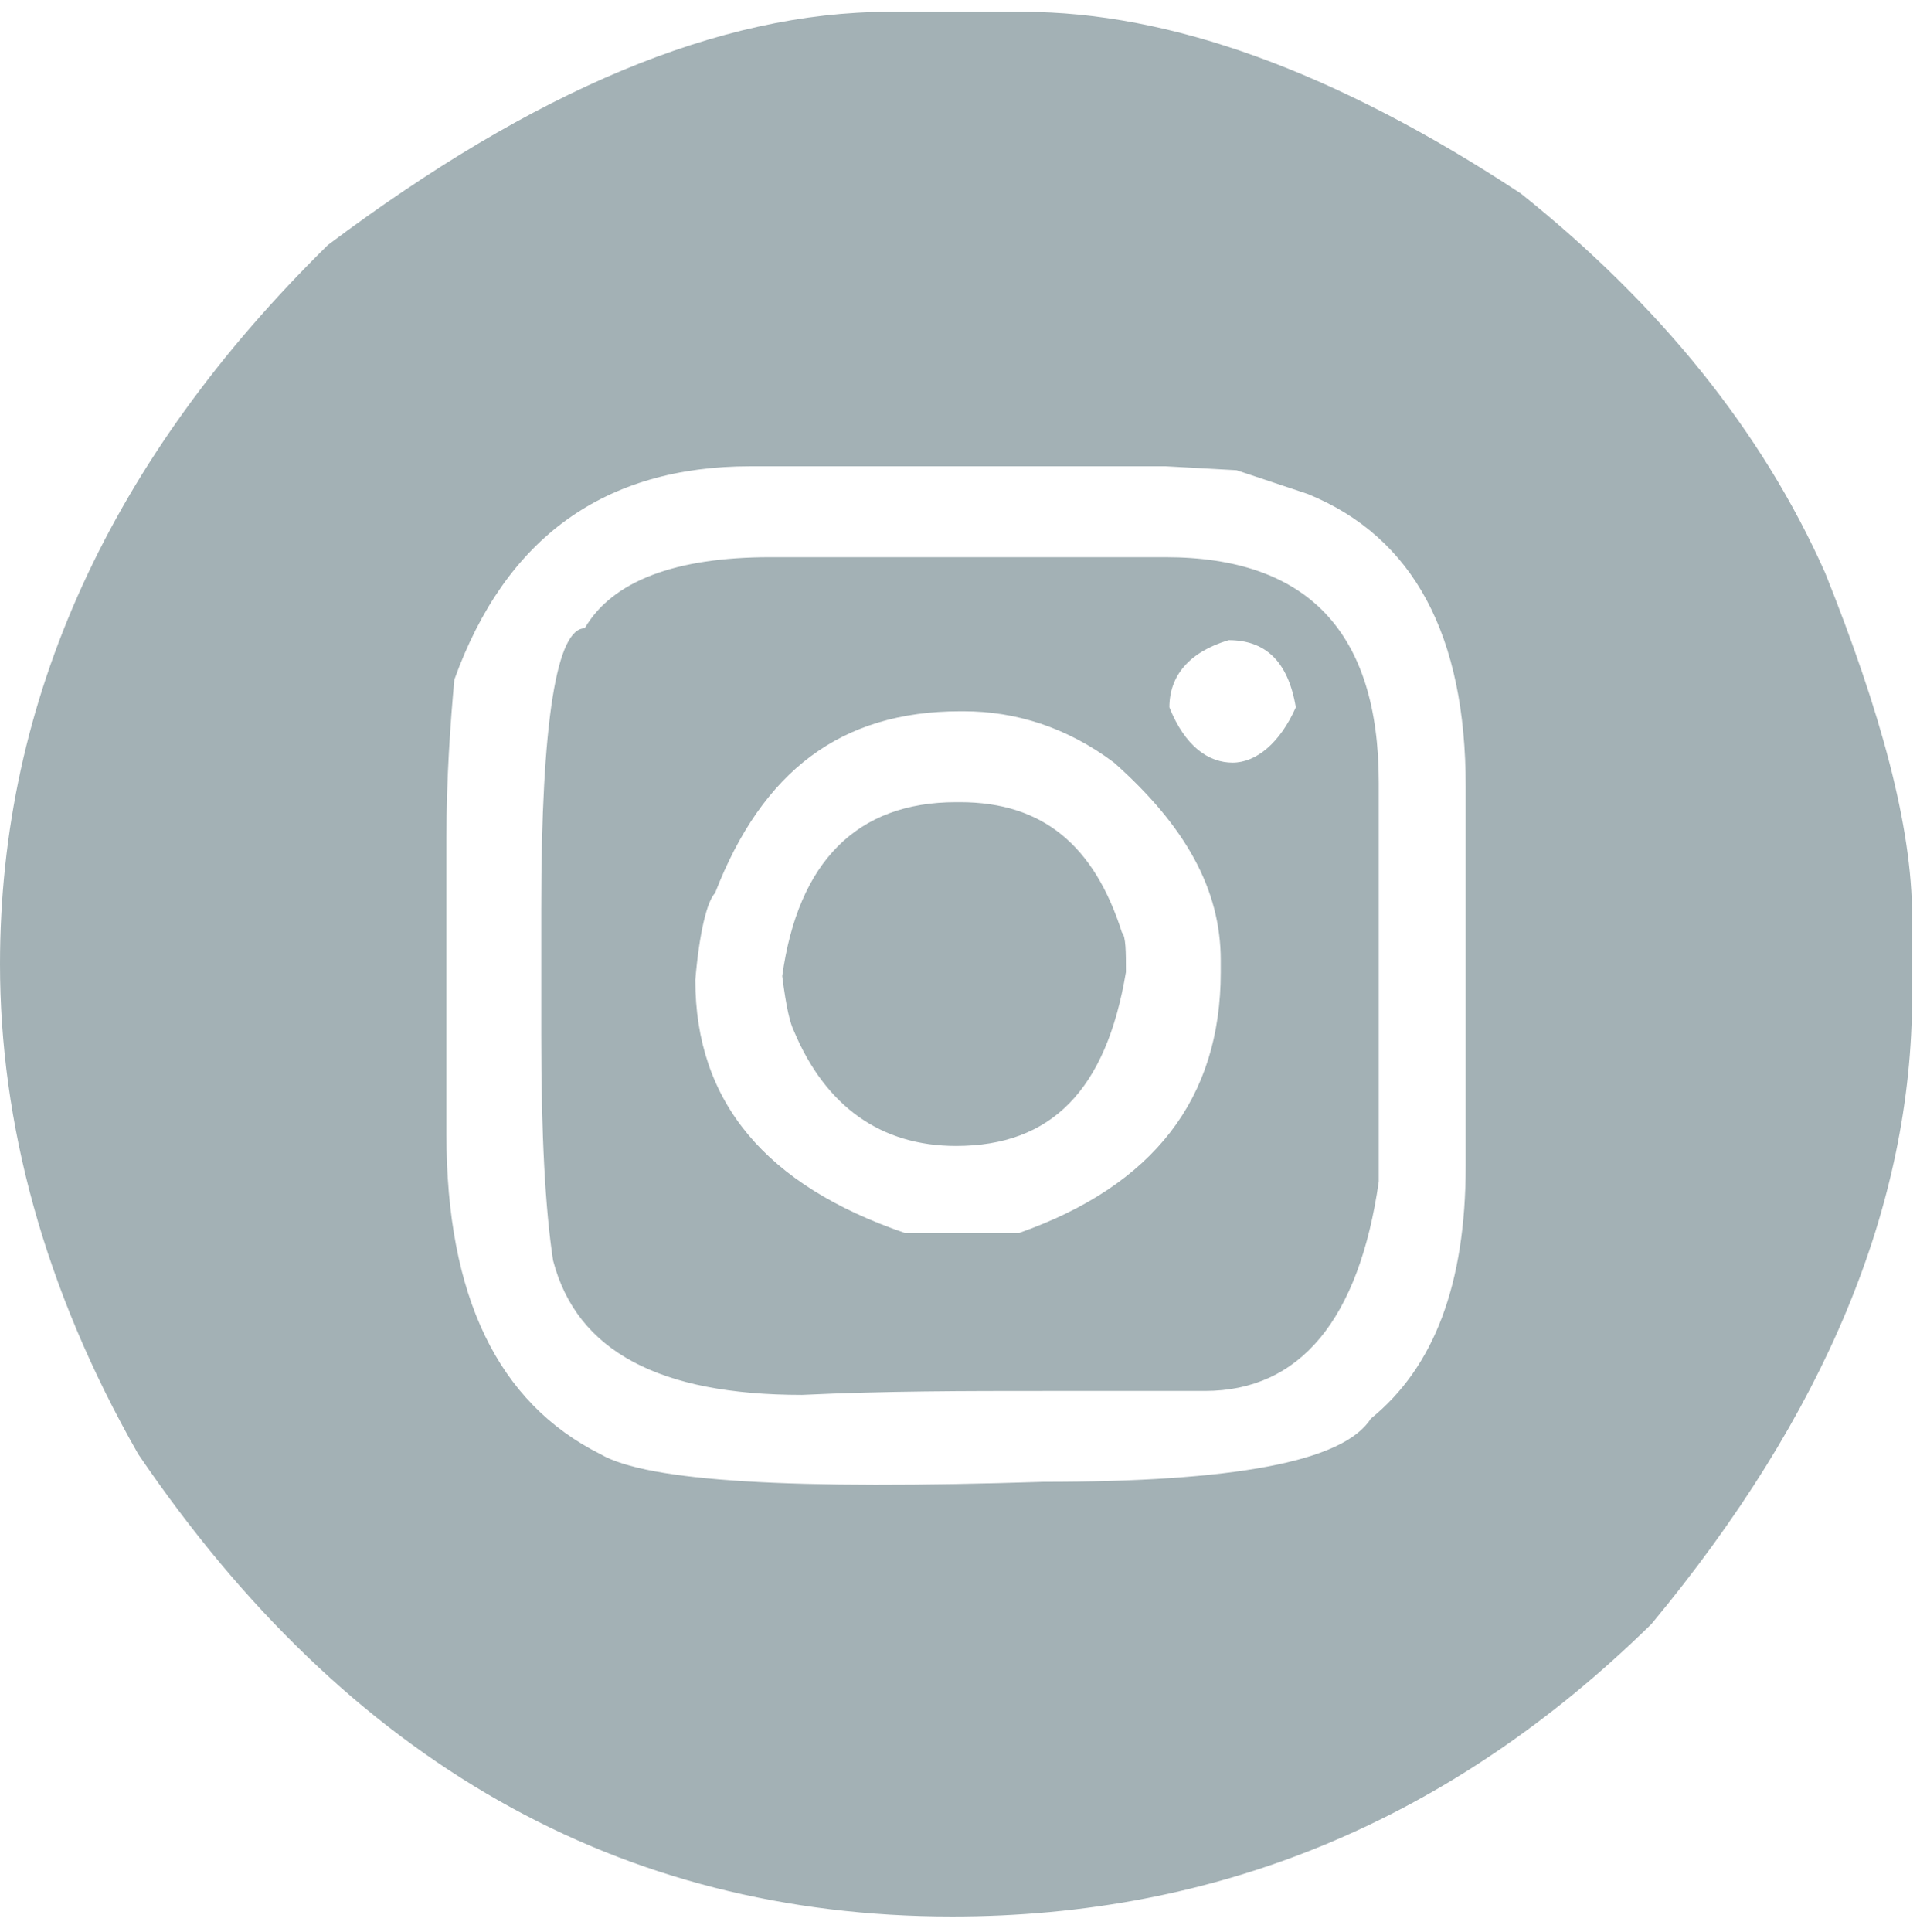 <?xml version="1.0" encoding="UTF-8" standalone="no"?>
<!-- Generator: Adobe Illustrator 22.0.0, SVG Export Plug-In . SVG Version: 6.00 Build 0)  -->

<svg
   xmlns:dc="http://purl.org/dc/elements/1.1/"
   xmlns:cc="http://creativecommons.org/ns#"
   xmlns:rdf="http://www.w3.org/1999/02/22-rdf-syntax-ns#"
   xmlns:svg="http://www.w3.org/2000/svg"
   xmlns="http://www.w3.org/2000/svg"
   xmlns:sodipodi="http://sodipodi.sourceforge.net/DTD/sodipodi-0.dtd"
   xmlns:inkscape="http://www.inkscape.org/namespaces/inkscape"
   version="1.1"
   id="Capa_1"
   x="0px"
   y="0px"
   viewBox="0 0 48.6 48.9"
   style="enable-background:new 0 0 48.6 48.9;"
   xml:space="preserve"
   inkscape:version="0.48.4 r9939"
   width="100%"
   height="100%"
   sodipodi:docname="instagram_marron.svg"><defs
     id="defs9" /><sodipodi:namedview
     pagecolor="#ffffff"
     bordercolor="#666666"
     borderopacity="1"
     objecttolerance="10"
     gridtolerance="10"
     guidetolerance="10"
     inkscape:pageopacity="0"
     inkscape:pageshadow="2"
     inkscape:window-width="1920"
     inkscape:window-height="1056"
     id="namedview7"
     showgrid="false"
     inkscape:zoom="4.8261759"
     inkscape:cx="-54.660623"
     inkscape:cy="24.478532"
     inkscape:window-x="1920"
     inkscape:window-y="24"
     inkscape:window-maximized="1"
     inkscape:current-layer="Capa_1" /><style
     type="text/css"
     id="style3">
	.st0{fill:#EBE9E4;}
</style><path
     class="st0"
     d="M22.5,0.3h3.4c3.7,0,7.9,1.5,12.6,4.6c3.5,2.8,6.1,6,7.7,9.6c1.4,3.5,2.2,6.4,2.2,8.7v2  c0,5.3-2.2,10.6-6.6,15.9c-5.1,5-11,7.4-17.7,7.4c-8.4,0-15.3-3.9-20.6-11.7C1.1,32.6,0,28.4,0,24.4c0-6.7,2.8-12.8,8.3-18.2  C13.5,2.3,18.2,0.3,22.5,0.3z M11.3,21.2v7.5c0,4.1,1.3,6.8,3.9,8.1c1.2,0.7,4.9,0.9,11.2,0.7c4.8,0,7.6-0.5,8.3-1.6  c1.6-1.3,2.4-3.4,2.4-6.4v-9.6c0-3.8-1.3-6.3-4-7.4l-1.8-0.6l-1.8-0.1H19c-3.7,0-6.2,1.8-7.5,5.4C11.4,18.3,11.3,19.7,11.3,21.2z   M19.5,14.1h10c3.6,0,5.4,1.9,5.4,5.7v10.1c-0.5,3.5-2,5.3-4.4,5.3h-4.1c-1.9,0-4,0-6.1,0.1c-3.6,0-5.7-1.1-6.3-3.4  c-0.2-1.3-0.3-3.2-0.3-5.7v-3.2c0-4.8,0.4-7.1,1.1-7.1C15.5,14.7,17.1,14.1,19.5,14.1z M17.6,24.8c0,3.1,1.8,5.2,5.3,6.4h2.9  c3.4-1.2,5.1-3.4,5.1-6.6v-0.3c0-1.8-0.9-3.4-2.7-5c-1.2-0.9-2.5-1.3-3.8-1.3h-0.1c-3,0-5,1.5-6.2,4.6  C17.9,22.8,17.7,23.6,17.6,24.8z M24.2,20.3h0.1c2.1,0,3.4,1.1,4.1,3.3c0.1,0.1,0.1,0.5,0.1,1c-0.5,3-1.9,4.4-4.3,4.4  c-1.9,0-3.3-1-4.1-2.9c-0.1-0.2-0.2-0.6-0.3-1.4C20.2,21.8,21.7,20.3,24.2,20.3z M29.6,17.9c0.4,1,1,1.4,1.6,1.4s1.2-0.5,1.6-1.4  c-0.2-1.2-0.8-1.7-1.7-1.7C30.1,16.5,29.6,17.1,29.6,17.9z"
     id="path5"
     style="fill:#a3b1b5;fill-opacity:1" /></svg>